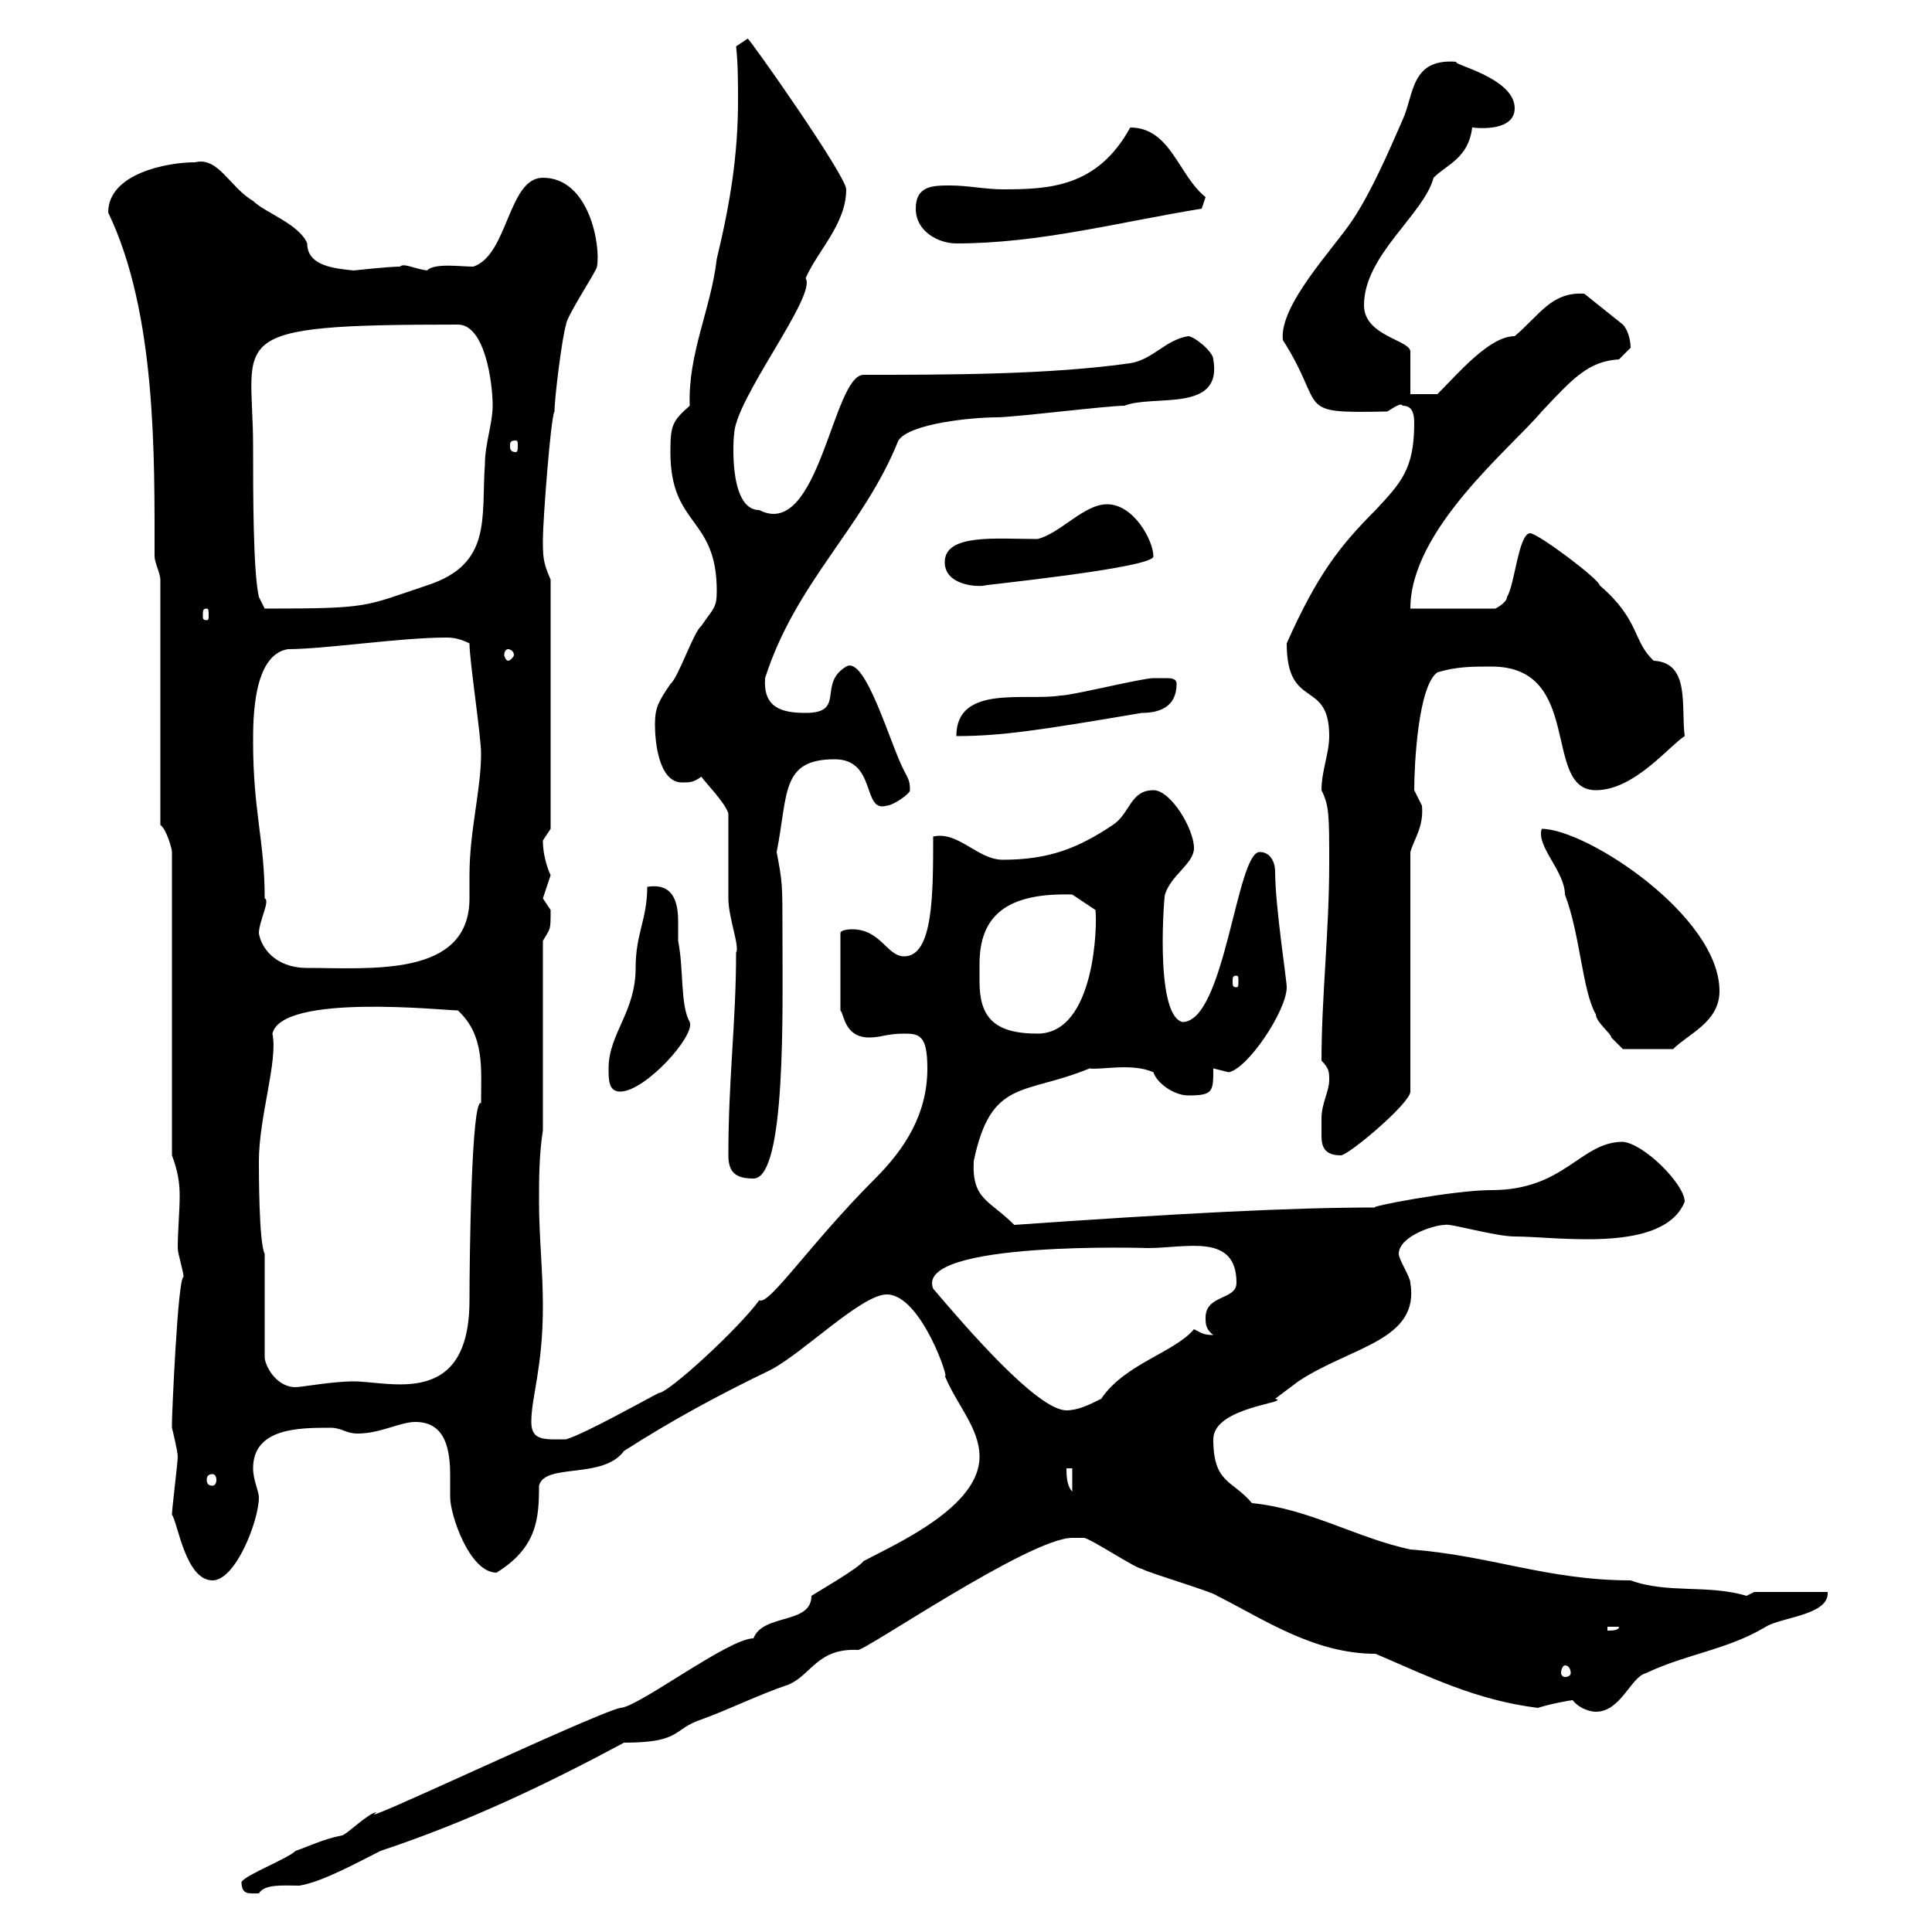 <svg xmlns="http://www.w3.org/2000/svg" xmlns:xlink="http://www.w3.org/1999/xlink" width="300" height="300"><path d="M37.50 292.20C37.50 294.30 38.70 294 40.20 294C41.10 292.50 44.10 292.80 46.50 292.80C50.10 292.20 55.50 289.20 59.10 287.40C72.60 282.90 84.60 277.20 96.90 270.60C105.90 270.60 104.40 268.50 108.90 267C113.10 265.50 117.90 263.10 122.40 261.60C126 260.10 126.90 255.90 133.20 256.20C134.10 256.50 159.90 238.80 166.50 238.80C166.50 238.80 168.30 238.80 168.30 238.80C169.20 238.80 176.40 243.60 177.30 243.60C178.20 244.20 188.40 247.20 189 247.80C196.20 251.40 204 256.80 213.60 256.80C222 260.40 229.20 264 238.80 265.20C240.60 264.60 243.90 264 244.20 264C245.40 265.50 247.20 265.80 247.80 265.80C251.70 265.80 253.20 260.40 255.60 259.80C261.90 256.80 268.20 256.20 274.20 252.60C276.60 251.10 284.10 250.80 283.80 247.20L272.40 247.20L271.20 247.80C265.20 246 258.90 247.50 253.20 245.40C240.30 245.40 231.30 241.50 219 240.60C210.60 238.80 203.40 234.30 194.40 233.40C191.40 229.80 188.40 230.40 188.40 223.50C188.40 218.40 200.70 217.80 198 217.20C198 217.20 201.60 214.50 201.60 214.50C209.70 209.10 220.50 208.20 219 199.20C219 198.30 217.20 195.60 217.20 194.70C217.20 192 222.60 190.20 224.40 190.20C225 189.90 232.20 192 235.20 192C241.80 192 258.30 194.70 261.60 186.60C261.60 183.90 255.30 177.60 252 177.30C245.40 177.30 243 184.80 231.60 184.80C225.60 184.80 211.80 187.50 213.60 187.50C200.40 187.50 183.30 188.40 157.50 190.20C153.60 186.30 150.90 186.30 151.20 180.30C153.90 167.40 159 170.10 169.20 165.90C170.70 166.20 175.80 165 179.10 166.50C179.70 168.30 182.40 170.10 184.50 170.10C188.40 170.10 188.40 169.50 188.40 165.90C188.40 165.90 190.80 166.50 190.80 166.50C193.80 165.90 199.80 156.90 199.80 153.30C199.80 152.10 198 140.70 198 135.30C198 134.10 197.40 132.30 195.60 132.30C192 132.30 190.20 158.70 183.60 158.70C179.10 157.50 180.90 137.70 180.90 138.90C181.80 135.90 185.40 134.10 185.40 131.70C185.40 128.70 181.80 122.70 179.10 122.70C175.50 122.70 175.50 126.30 172.80 128.10C167.40 131.70 162.90 133.50 155.70 133.50C151.80 133.50 148.80 129 144.90 129.90C144.90 138.90 144.90 148.50 140.40 148.50C137.70 148.50 136.80 144.30 132.30 144.30C132.30 144.30 130.50 144.30 130.50 144.90L130.50 156.90C131.10 157.50 131.10 161.10 135 161.10C136.80 161.10 137.70 160.50 140.40 160.50C142.80 160.50 144 160.80 144 165.90C144 173.10 140.40 178.50 135.90 183C125.70 193.20 119.40 202.80 117.90 201.90C114.60 206.40 103.80 216.30 102.30 216.30C100.50 217.20 90.90 222.60 87.90 223.50C84.60 223.50 82.50 223.80 82.50 220.80C82.50 216.90 84.30 212.40 84.30 202.80C84.30 197.40 83.70 192 83.70 186.60C83.70 183 83.70 179.40 84.30 175.50L84.30 146.10C85.50 144 85.50 144.60 85.50 141.30C85.50 141.30 84.30 139.50 84.30 139.50C84.30 139.50 85.50 135.90 85.50 135.90C85.50 135.90 84.30 133.50 84.30 130.50C84.30 130.50 85.50 128.70 85.50 128.70L85.50 90C84.30 87.30 84.30 86.40 84.30 83.70C84.30 81 85.50 64.80 86.10 63.90C86.10 61.80 87.30 52.20 87.90 50.40C87.90 49.20 92.70 42 92.70 41.40C93.30 38.10 91.50 27.60 84.30 27.60C78.90 27.60 78.90 39.60 73.50 41.40C71.40 41.40 67.50 40.80 66.30 42C64.20 41.70 62.70 40.80 62.10 41.40C60.30 41.40 54.90 42 54.90 42C52.20 41.70 47.70 41.40 47.70 37.80C46.50 34.80 41.10 33 39.30 31.20C35.70 29.10 33.90 24.30 30.30 25.20C25.80 25.20 16.80 27 16.80 33C24.30 48.60 24 70.80 24 86.40C24 87.30 24.90 89.10 24.90 90L24.90 128.10C25.80 128.70 26.70 131.70 26.70 132.30L26.70 179.40C27.60 181.80 27.90 183.60 27.90 185.70C27.90 188.10 27.60 191.10 27.60 193.80C27.60 194.70 28.50 197.40 28.50 198.30C27.60 198.30 26.70 219.90 26.70 220.80C26.70 220.80 26.70 220.80 26.70 221.70C26.70 221.70 27.60 225.30 27.60 226.20C27.60 227.10 26.70 234.30 26.70 235.20C27.60 236.40 28.80 245.40 33 245.40C36.60 245.40 40.20 236.10 40.20 232.50C40.20 231.60 39.30 229.80 39.30 228C39.30 221.70 46.50 221.70 51.30 221.70C53.10 221.70 53.70 222.60 55.50 222.60C59.10 222.60 62.10 220.80 64.50 220.80C69.30 220.80 69.90 225.30 69.90 229.20C69.90 230.40 69.90 231.60 69.90 232.50C69.90 235.20 72.90 244.20 77.10 244.20C83.40 240.30 83.70 235.80 83.70 230.70C84.60 227.10 93.60 229.80 96.90 225.30C104.40 220.50 111.60 216.60 119.70 212.70C124.80 210 133.80 201 137.70 201C143.10 201 147.60 214.80 146.70 213.60C148.50 218.10 152.10 221.70 152.10 226.20C152.10 234 139.20 239.70 134.10 242.40C133.20 243.60 126.90 247.20 126 247.80C126 252.30 118.50 250.50 117 254.40C113.10 254.40 99 265.20 96.30 265.20C91.50 266.40 53.70 284.40 58.50 281.40C57.30 281.40 53.70 285 53.10 285C50.10 285.60 47.70 286.80 45.90 287.40C44.70 288.60 38.40 291 37.50 292.20ZM243 258.60C243.60 258.60 243.90 259.20 243.90 259.80C243.90 260.10 243.60 260.40 243 260.40C242.70 260.40 242.40 260.10 242.40 259.80C242.40 259.20 242.70 258.60 243 258.60ZM249.60 252.60L251.40 252.60C251.40 253.20 250.20 253.20 249.60 253.20ZM165.60 228L166.50 228L166.50 231.60C165.60 230.70 165.60 228.90 165.60 228ZM33 228.90C33.30 228.90 33.60 229.20 33.60 229.80C33.60 230.40 33.30 230.70 33 230.70C32.40 230.70 32.10 230.40 32.10 229.80C32.10 229.20 32.40 228.90 33 228.90ZM144.90 200.10C141.90 192.60 178.80 193.80 178.20 193.80C184.20 193.80 192 191.40 192 199.20C192 201.90 187.20 201 187.20 204.60C187.20 205.50 187.20 206.40 188.40 207.30C186.90 207.30 186.60 207 185.40 206.40C182.40 210 174.60 211.80 171 217.20C169.20 218.10 167.40 219 165.60 219C161.10 219 150 206.10 144.90 200.10ZM41.10 197.40L41.10 194.70C40.20 192.90 40.20 182.10 40.20 180.30C40.20 173.40 43.20 164.70 42.30 160.50C43.80 154.20 69 156.90 71.10 156.90C75.30 160.80 74.70 165.90 74.70 171.30C73.20 170.40 72.90 195.30 72.90 201.90C72.90 218.70 60.60 214.50 54.90 214.50C51.60 214.50 46.80 215.40 45.90 215.40C43.20 215.40 41.40 212.70 41.10 210.90ZM113.10 179.40C113.10 182.10 114.30 183 117 183C122.10 183 121.50 156.60 121.50 144.90C121.50 137.10 121.50 137.10 120.60 132.30C122.40 123.30 121.20 117.90 129.60 117.90C136.20 117.90 133.80 126.30 137.70 125.10C138.60 125.10 141.30 123.30 141.30 122.70C141.30 121.20 141 120.90 140.40 119.70C138.30 115.80 134.40 101.70 131.40 103.50C126.90 106.20 131.40 110.70 125.10 110.70C121.20 110.70 118.50 109.80 118.80 105.30C123.60 90.30 134.10 81.90 139.50 68.40C141.30 65.70 151.20 64.80 154.80 64.80C157.50 64.80 171.90 63 174.60 63C179.10 61.20 189.90 64.20 188.40 55.80C188.40 54.60 185.40 52.20 184.50 52.20C180.90 52.80 179.10 55.80 175.50 56.40C162.90 58.20 146.70 58.20 134.10 58.20C129.30 58.20 127.20 84 117.90 79.20C112.80 79.20 114 66.60 114 67.50C114 62.10 126.90 45.90 125.10 43.20C126.90 39 131.40 34.80 131.40 29.40C131.40 27.30 116.40 6 116.10 6C116.10 6 114.30 7.20 114.30 7.20C114.60 9.90 114.60 12.90 114.60 15.60C114.60 24 113.40 31.50 111.30 40.20C110.40 48 106.80 54.90 107.10 63C104.40 65.40 104.10 66 104.10 70.20C104.10 81.90 111.30 80.10 111.30 91.80C111.30 94.50 110.70 94.50 108.90 97.20C107.70 98.10 105.30 105.30 104.10 106.20C102.30 108.90 101.70 109.80 101.70 112.50C101.70 115.20 102.30 121.50 105.90 121.50C107.10 121.50 107.70 121.50 108.90 120.60C109.50 121.50 112.50 124.50 113.10 126.30C113.10 128.10 113.10 137.70 113.10 139.50C113.10 142.50 114.90 147 114.30 147.90C114.30 158.70 113.10 167.40 113.10 179.40ZM205.20 173.70C205.20 174.60 205.20 175.50 205.20 176.40C205.20 178.20 205.80 179.40 208.20 179.40C209.40 179.40 219 171.30 219 169.50L219 132.30C219.60 130.20 221.10 128.40 220.80 125.10C220.80 125.10 219.60 122.70 219.60 122.70C219.60 118.80 220.20 106.50 223.20 104.40C226.20 103.50 228.60 103.50 231.60 103.50C246 103.50 239.40 122.70 247.80 122.70C253.80 122.70 259.20 115.80 261.60 114.30C261 109.80 262.50 102.90 256.80 102.60C253.50 99.60 254.70 96.30 248.40 90.90C248.40 90 238.80 82.80 237.60 82.80C235.80 82.80 235.20 90.90 234 92.70C234 93.60 232.20 94.50 232.20 94.50L219 94.50C219 82.20 234.60 69.60 239.40 63.90C244.20 58.80 246.60 56.10 251.40 55.80C251.40 55.80 253.20 54 253.20 54C253.20 52.50 252.60 51 252 50.40L246 45.60C240.90 45.30 239.10 48.90 235.20 52.20C231.30 52.20 226.50 57.90 223.20 61.20L219 61.20L219 54.60C219 52.80 211.80 52.20 211.80 47.40C211.80 39.60 221.10 33.30 222.60 27.60C224.70 25.50 228 24.60 228.60 19.80C231.30 20.10 235.20 19.80 235.20 16.80C235.20 12 225 9.90 226.20 9.60C219 9 219.60 14.70 217.80 18.60C215.70 23.40 213 29.70 210 34.20C207 38.70 198.60 47.40 199.20 52.80C206.10 63.60 200.70 64.20 215.40 63.90C216 63.60 217.50 62.40 217.80 63C219.30 63 219.60 64.20 219.60 65.70C219.60 72.90 217.50 75 213.60 79.20C208.20 84.60 204.60 89.10 199.80 99.90C199.80 110.40 206.40 105.30 206.40 114.30C206.40 117 205.20 119.70 205.20 122.70C206.40 125.10 206.40 126.60 206.40 134.10C206.40 144.60 205.20 154.80 205.20 164.70C206.40 165.90 206.40 166.50 206.40 167.70C206.40 169.50 205.20 171.30 205.20 173.70ZM94.50 165.90C94.50 167.70 94.50 169.50 96.30 169.50C100.20 169.50 108 160.80 107.10 158.70C105.60 156 106.20 150.60 105.30 146.10C105.30 145.20 105.30 144.30 105.30 143.10C105.30 139.80 104.40 137.10 100.50 137.70C100.50 142.80 98.70 144.90 98.70 150.30C98.70 157.20 94.50 160.50 94.50 165.90ZM239.40 128.70C238.50 131.40 243 135.30 243 138.90C245.40 145.20 245.70 153.90 247.80 157.50C247.80 158.70 250.20 160.50 250.20 161.10C251.40 162.30 252 162.90 252 162.90L259.80 162.90C262.20 160.50 267 158.70 267 153.90C267 142.20 246.30 128.70 239.40 128.70ZM152.10 149.70C152.10 142.20 156.30 138.60 166.50 138.90L170.10 141.30C170.40 143.40 170.10 160.50 161.10 160.50C154.20 160.50 152.10 157.80 152.10 152.40C152.10 151.80 152.10 150.60 152.10 149.70ZM192 151.50C192.30 151.50 192.30 151.80 192.30 152.40C192.30 153 192.30 153.30 192 153.30C191.40 153.30 191.40 153 191.40 152.40C191.40 151.80 191.40 151.50 192 151.50ZM40.20 144.90C40.20 143.10 42 139.80 41.10 139.50C41.10 130.50 39.30 126 39.30 115.20C39.30 111.60 39.30 101.70 44.70 100.80C50.40 100.80 62.10 99 69.30 99C69.90 99 71.10 99 72.90 99.90C72.90 102.60 74.70 114.30 74.70 117C74.70 122.70 72.90 129 72.90 135.90C72.90 136.80 72.90 138 72.90 139.50C72.90 151.80 57.60 150.30 47.70 150.30C42.60 150.30 40.50 147 40.20 144.90ZM180.90 105.30C180 105.30 179.10 105.30 179.10 105.30C177.30 105.30 166.50 108 164.70 108C159.30 108.90 148.50 106.20 148.50 114.30C155.40 114.30 161.40 113.40 177.30 110.70C180 110.70 182.70 109.80 182.70 106.20C182.70 105.30 181.80 105.30 180.90 105.30ZM78.90 100.80C79.20 100.80 79.80 101.10 79.80 101.70C79.80 102 79.20 102.60 78.90 102.60C78.60 102.60 78.30 102 78.30 101.70C78.30 101.10 78.60 100.80 78.90 100.80ZM32.10 94.50C32.40 94.50 32.40 94.80 32.40 95.70C32.40 96 32.40 96.30 32.10 96.30C31.50 96.30 31.50 96 31.50 95.70C31.50 94.80 31.50 94.50 32.10 94.50ZM39.30 69.30C39.30 52.20 33.90 50.40 71.10 50.40C75.30 50.40 76.50 59.40 76.50 63C76.50 65.70 75.30 69 75.30 72C74.70 80.40 76.50 87.60 66.30 90.90C56.40 94.20 57.60 94.50 41.10 94.50L40.20 92.70C39.30 88.80 39.30 76.50 39.30 69.30ZM146.70 87.30C146.70 90.90 151.80 91.20 153 90.90C152.10 90.90 179.10 88.20 179.10 86.40C179.10 84 176.10 78.30 171.90 78.30C168.30 78.30 164.70 82.80 161.10 83.70C154.80 83.70 146.70 82.80 146.70 87.30ZM80.10 68.40C80.40 68.40 80.40 68.70 80.40 69.30C80.40 69.60 80.40 70.20 80.10 70.20C79.20 70.20 79.20 69.60 79.20 69.30C79.20 68.70 79.20 68.40 80.10 68.40ZM142.20 32.40C142.20 36 145.80 37.80 148.50 37.80C161.40 37.80 173.70 34.50 186.60 32.40C186.60 32.40 187.20 30.60 187.20 30.60C183 27.30 181.80 19.80 175.50 19.80C170.40 29.10 162.90 29.40 155.70 29.40C153 29.40 150.30 28.80 147.60 28.80C144.90 28.80 142.20 28.80 142.20 32.40Z"/></svg>